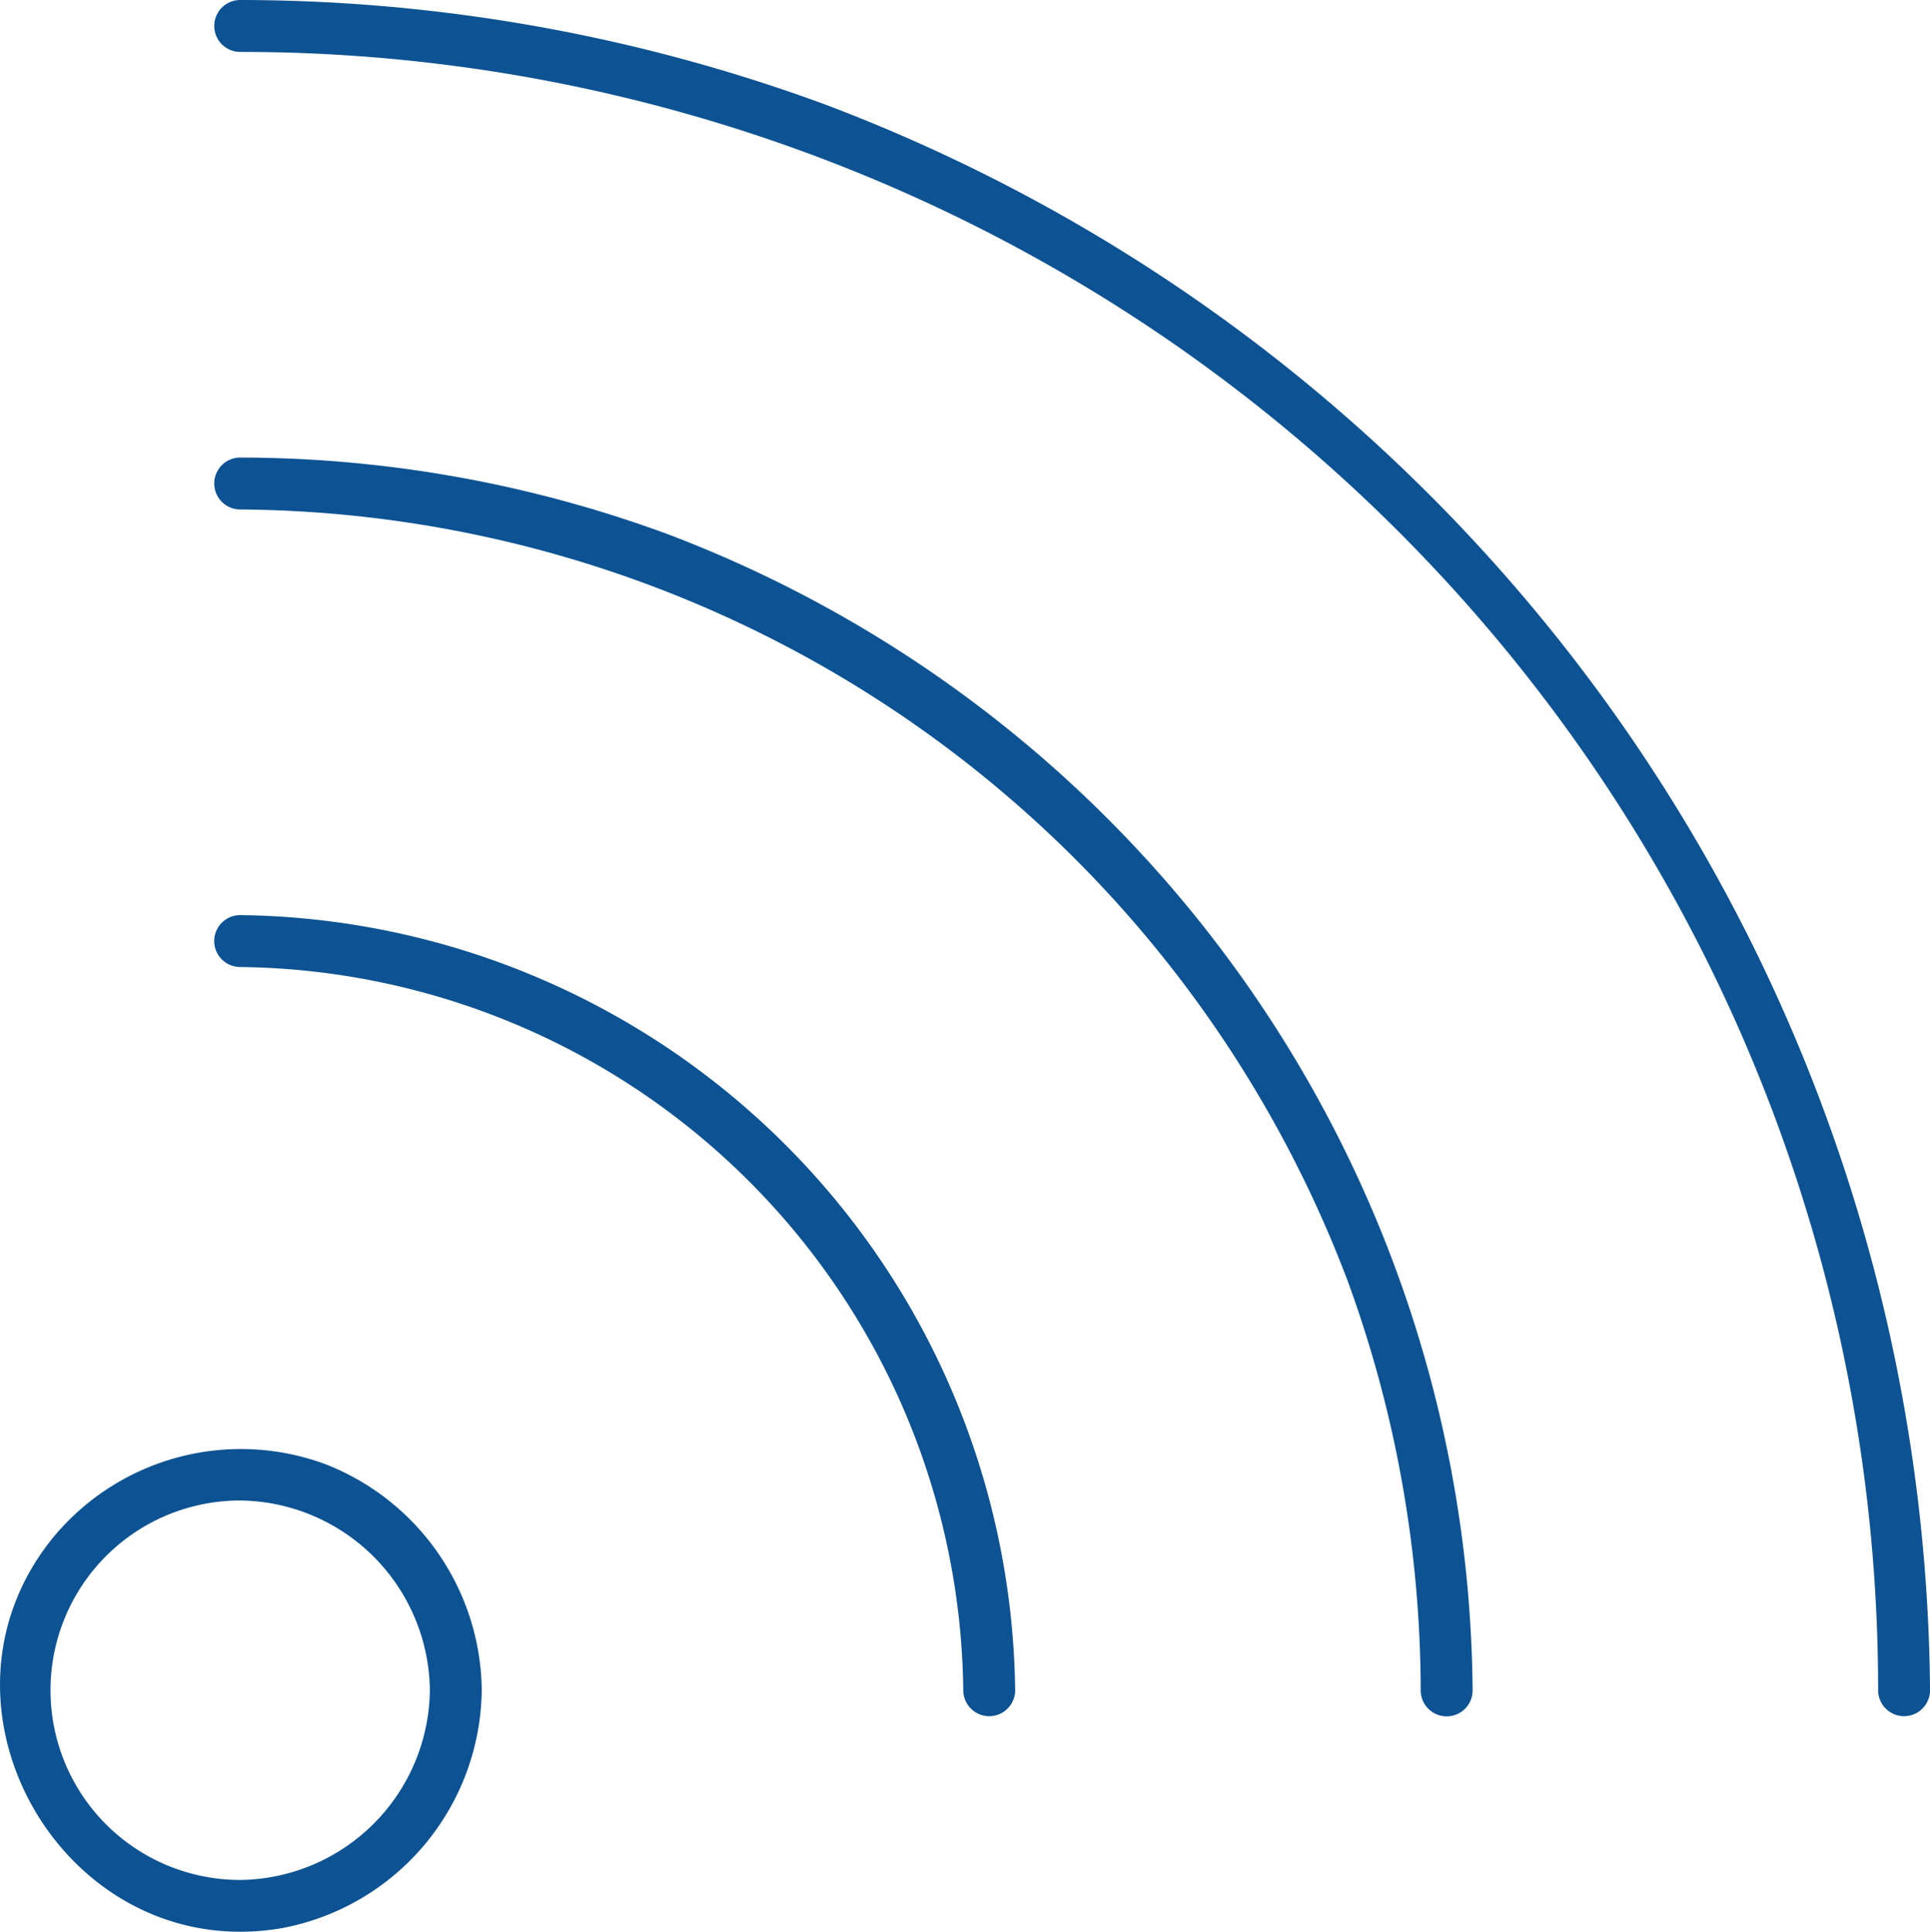 <svg id="グループ_721" data-name="グループ 721" xmlns="http://www.w3.org/2000/svg" xmlns:xlink="http://www.w3.org/1999/xlink" width="64.177" height="64.221" viewBox="0 0 64.177 64.221">
  <defs>
    <clipPath id="clip-path">
      <rect id="長方形_377" data-name="長方形 377" width="64.177" height="64.221" fill="#0d5393"/>
    </clipPath>
  </defs>
  <g id="グループ_720" data-name="グループ 720" clip-path="url(#clip-path)">
    <path id="パス_919" data-name="パス 919" d="M14.294,175.516a6.382,6.382,0,0,1-6.307,6.307,6.307,6.307,0,1,1,0-12.615,6.381,6.381,0,0,1,6.307,6.307.863.863,0,0,0,1.726,0,8.163,8.163,0,0,0-5.185-7.509,8.1,8.1,0,0,0-9.02,2.374c-4.68,5.641.357,14.289,7.564,13.044a8.141,8.141,0,0,0,6.64-7.908.863.863,0,0,0-1.726,0" transform="translate(0 -119.325)" fill="#0d5393"/>
    <path id="パス_920" data-name="パス 920" d="M25.706,1.726A54.446,54.446,0,0,1,80.171,56.191a.863.863,0,0,0,1.726,0A56.827,56.827,0,0,0,45.142,3.468,56.456,56.456,0,0,0,25.706,0a.863.863,0,0,0,0,1.726" transform="translate(-17.719 0)" fill="#0d5393"/>
    <path id="パス_921" data-name="パス 921" d="M25.706,54.617a39.685,39.685,0,0,1,36.831,25.66,39.837,39.837,0,0,1,2.424,13.6.863.863,0,0,0,1.726,0A41.461,41.461,0,0,0,39.939,55.444a41.256,41.256,0,0,0-14.233-2.553.863.863,0,0,0,0,1.726" transform="translate(-17.719 -37.68)" fill="#0d5393"/>
    <path id="パス_922" data-name="パス 922" d="M51.475,131.551a26.081,26.081,0,0,0-25.77-25.769.863.863,0,0,0,0,1.726A24.326,24.326,0,0,1,49.75,131.551a.863.863,0,0,0,1.726,0" transform="translate(-17.719 -75.36)" fill="#0d5393"/>
  </g>
</svg>
